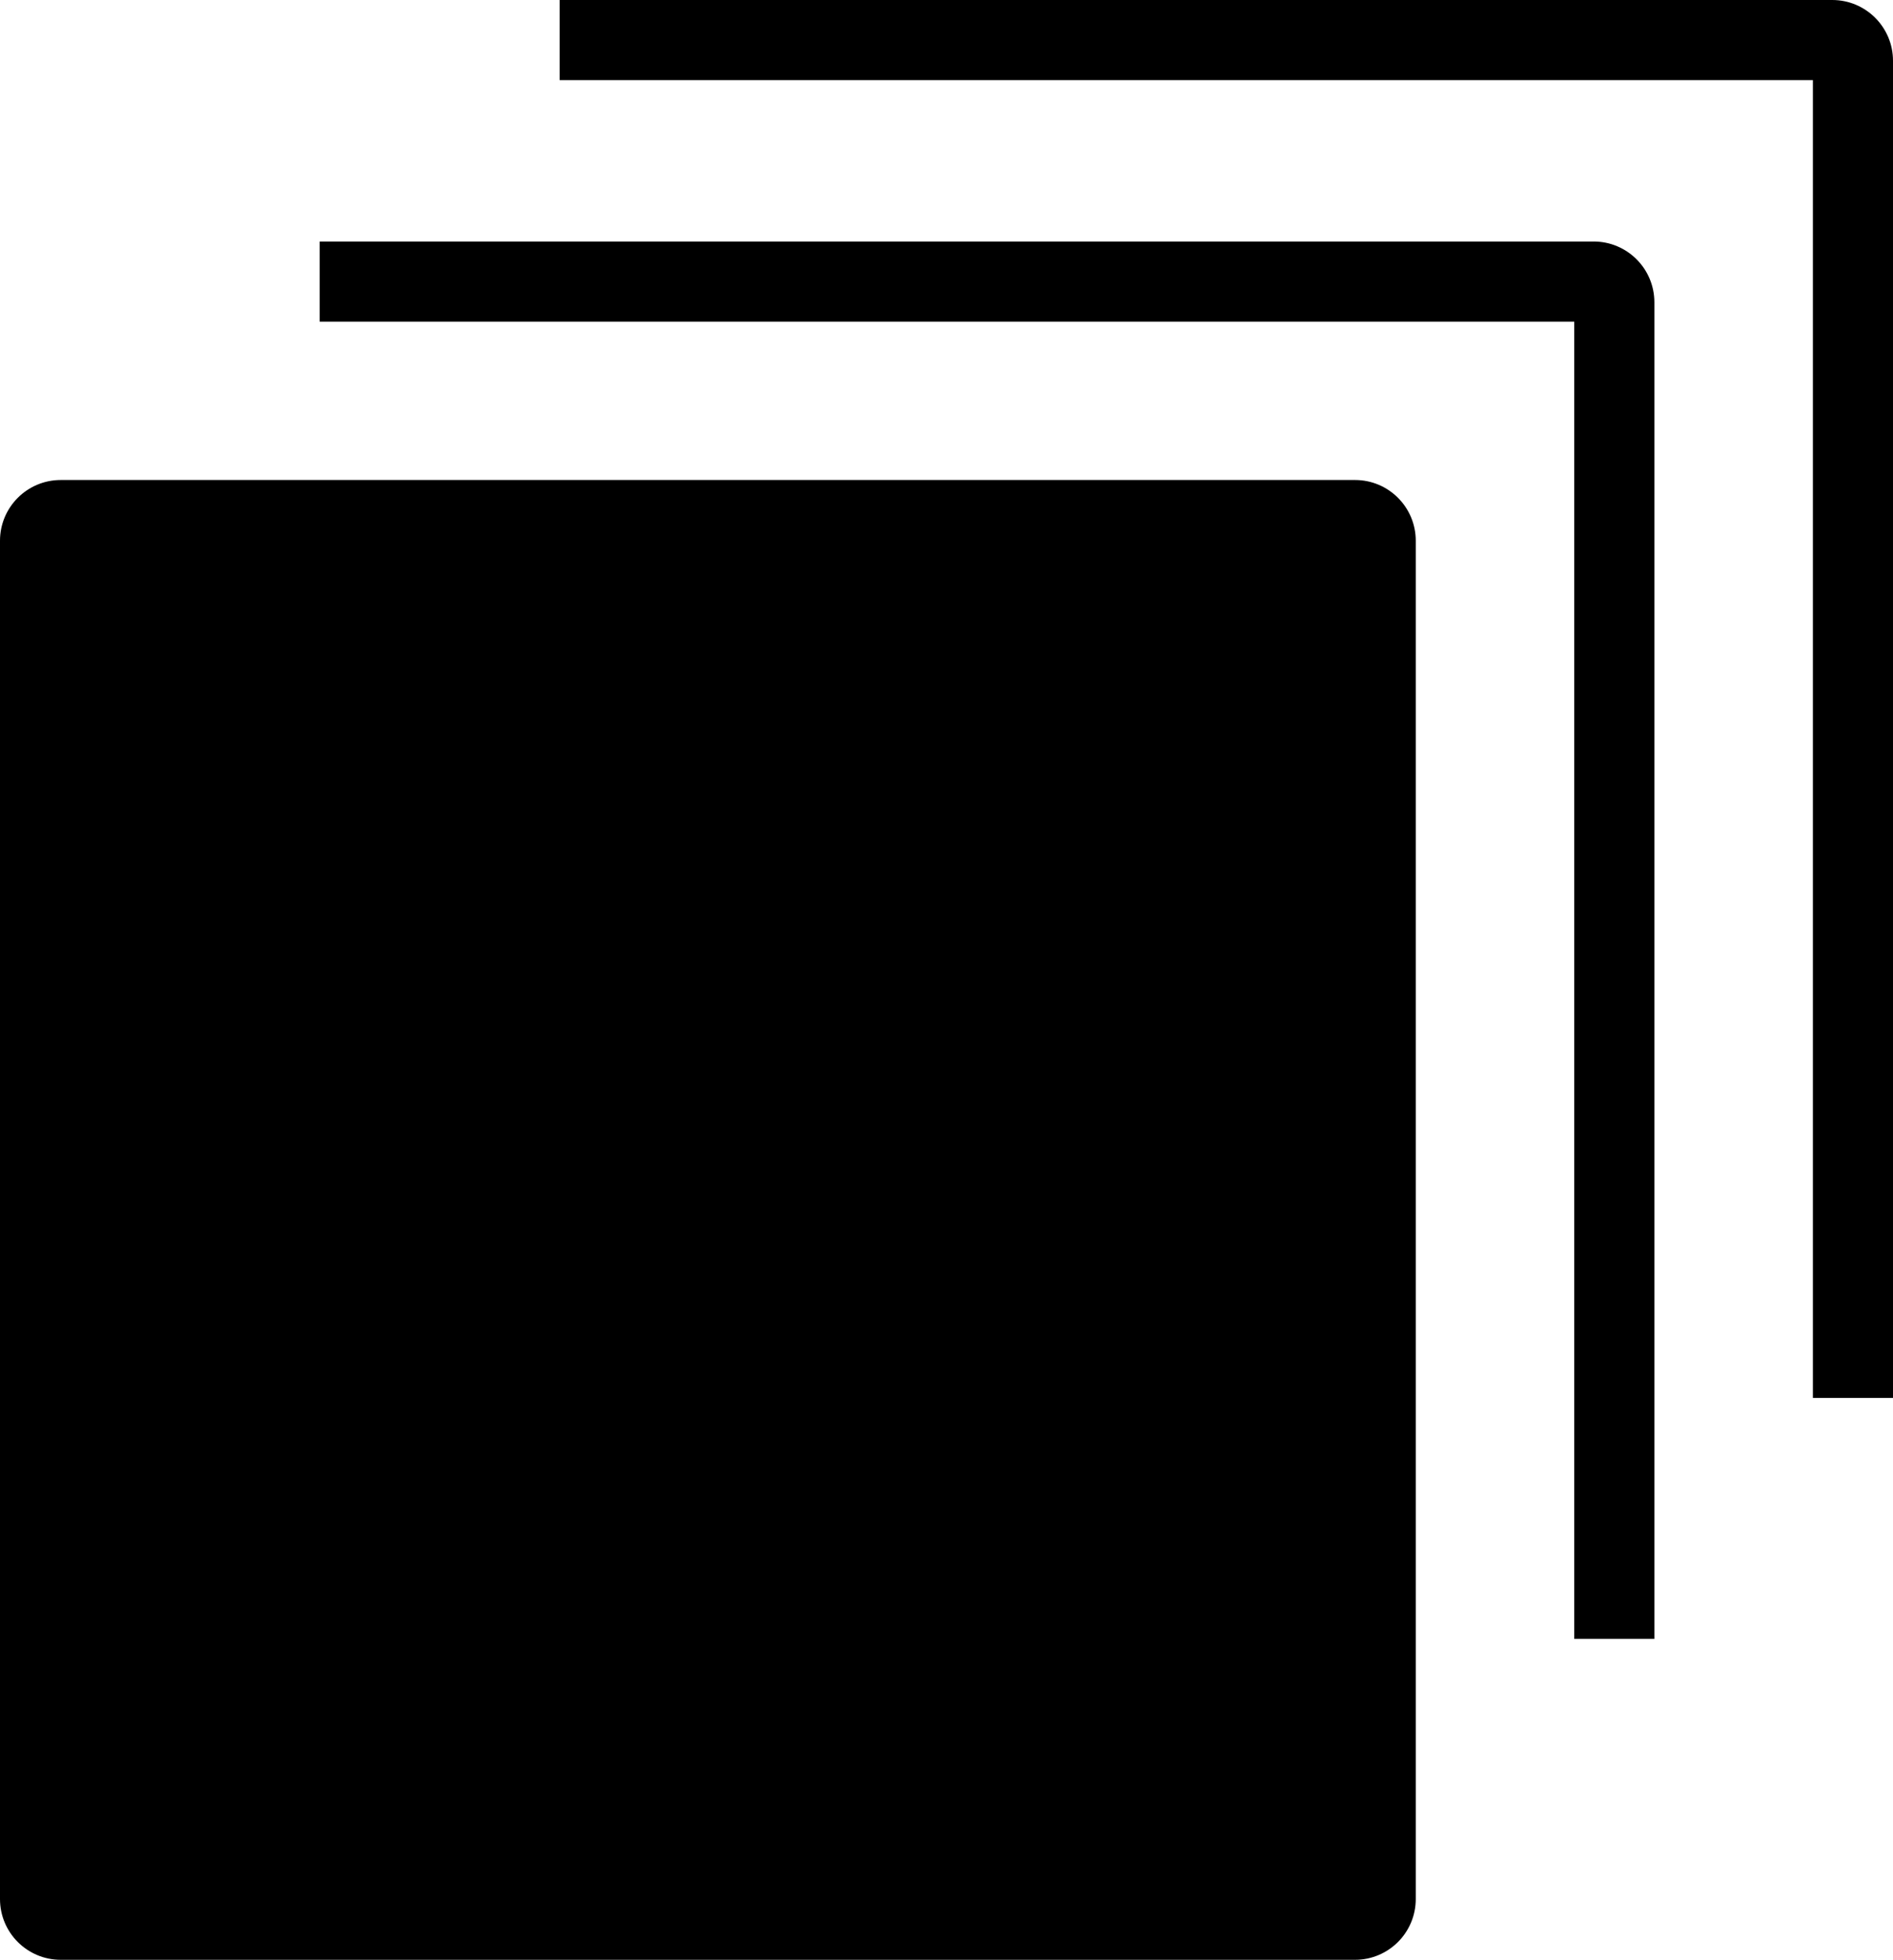 <?xml version="1.0" encoding="UTF-8"?><svg id="Layer_2" xmlns="http://www.w3.org/2000/svg" viewBox="0 0 1042.21 1078.38"><g id="Layer_1-2"><g><path d="M746.03,264.12H33.44c-18.47,0-33.44,14.97-33.44,33.43v747.38c0,18.47,14.97,33.44,33.44,33.44H746.03c18.46,0,33.43-14.97,33.43-33.44V297.55c0-18.46-14.97-33.43-33.43-33.43Z"/><path d="M866.74,901.81h44.09V166.33c0-18.47-14.97-33.44-33.44-33.44H176v44.09H866.74V901.81Z"/><path d="M1008.77,0H308.13V44.09H998.12V769.21h44.09V33.44c0-18.47-14.97-33.44-33.44-33.44Z"/></g></g></svg>